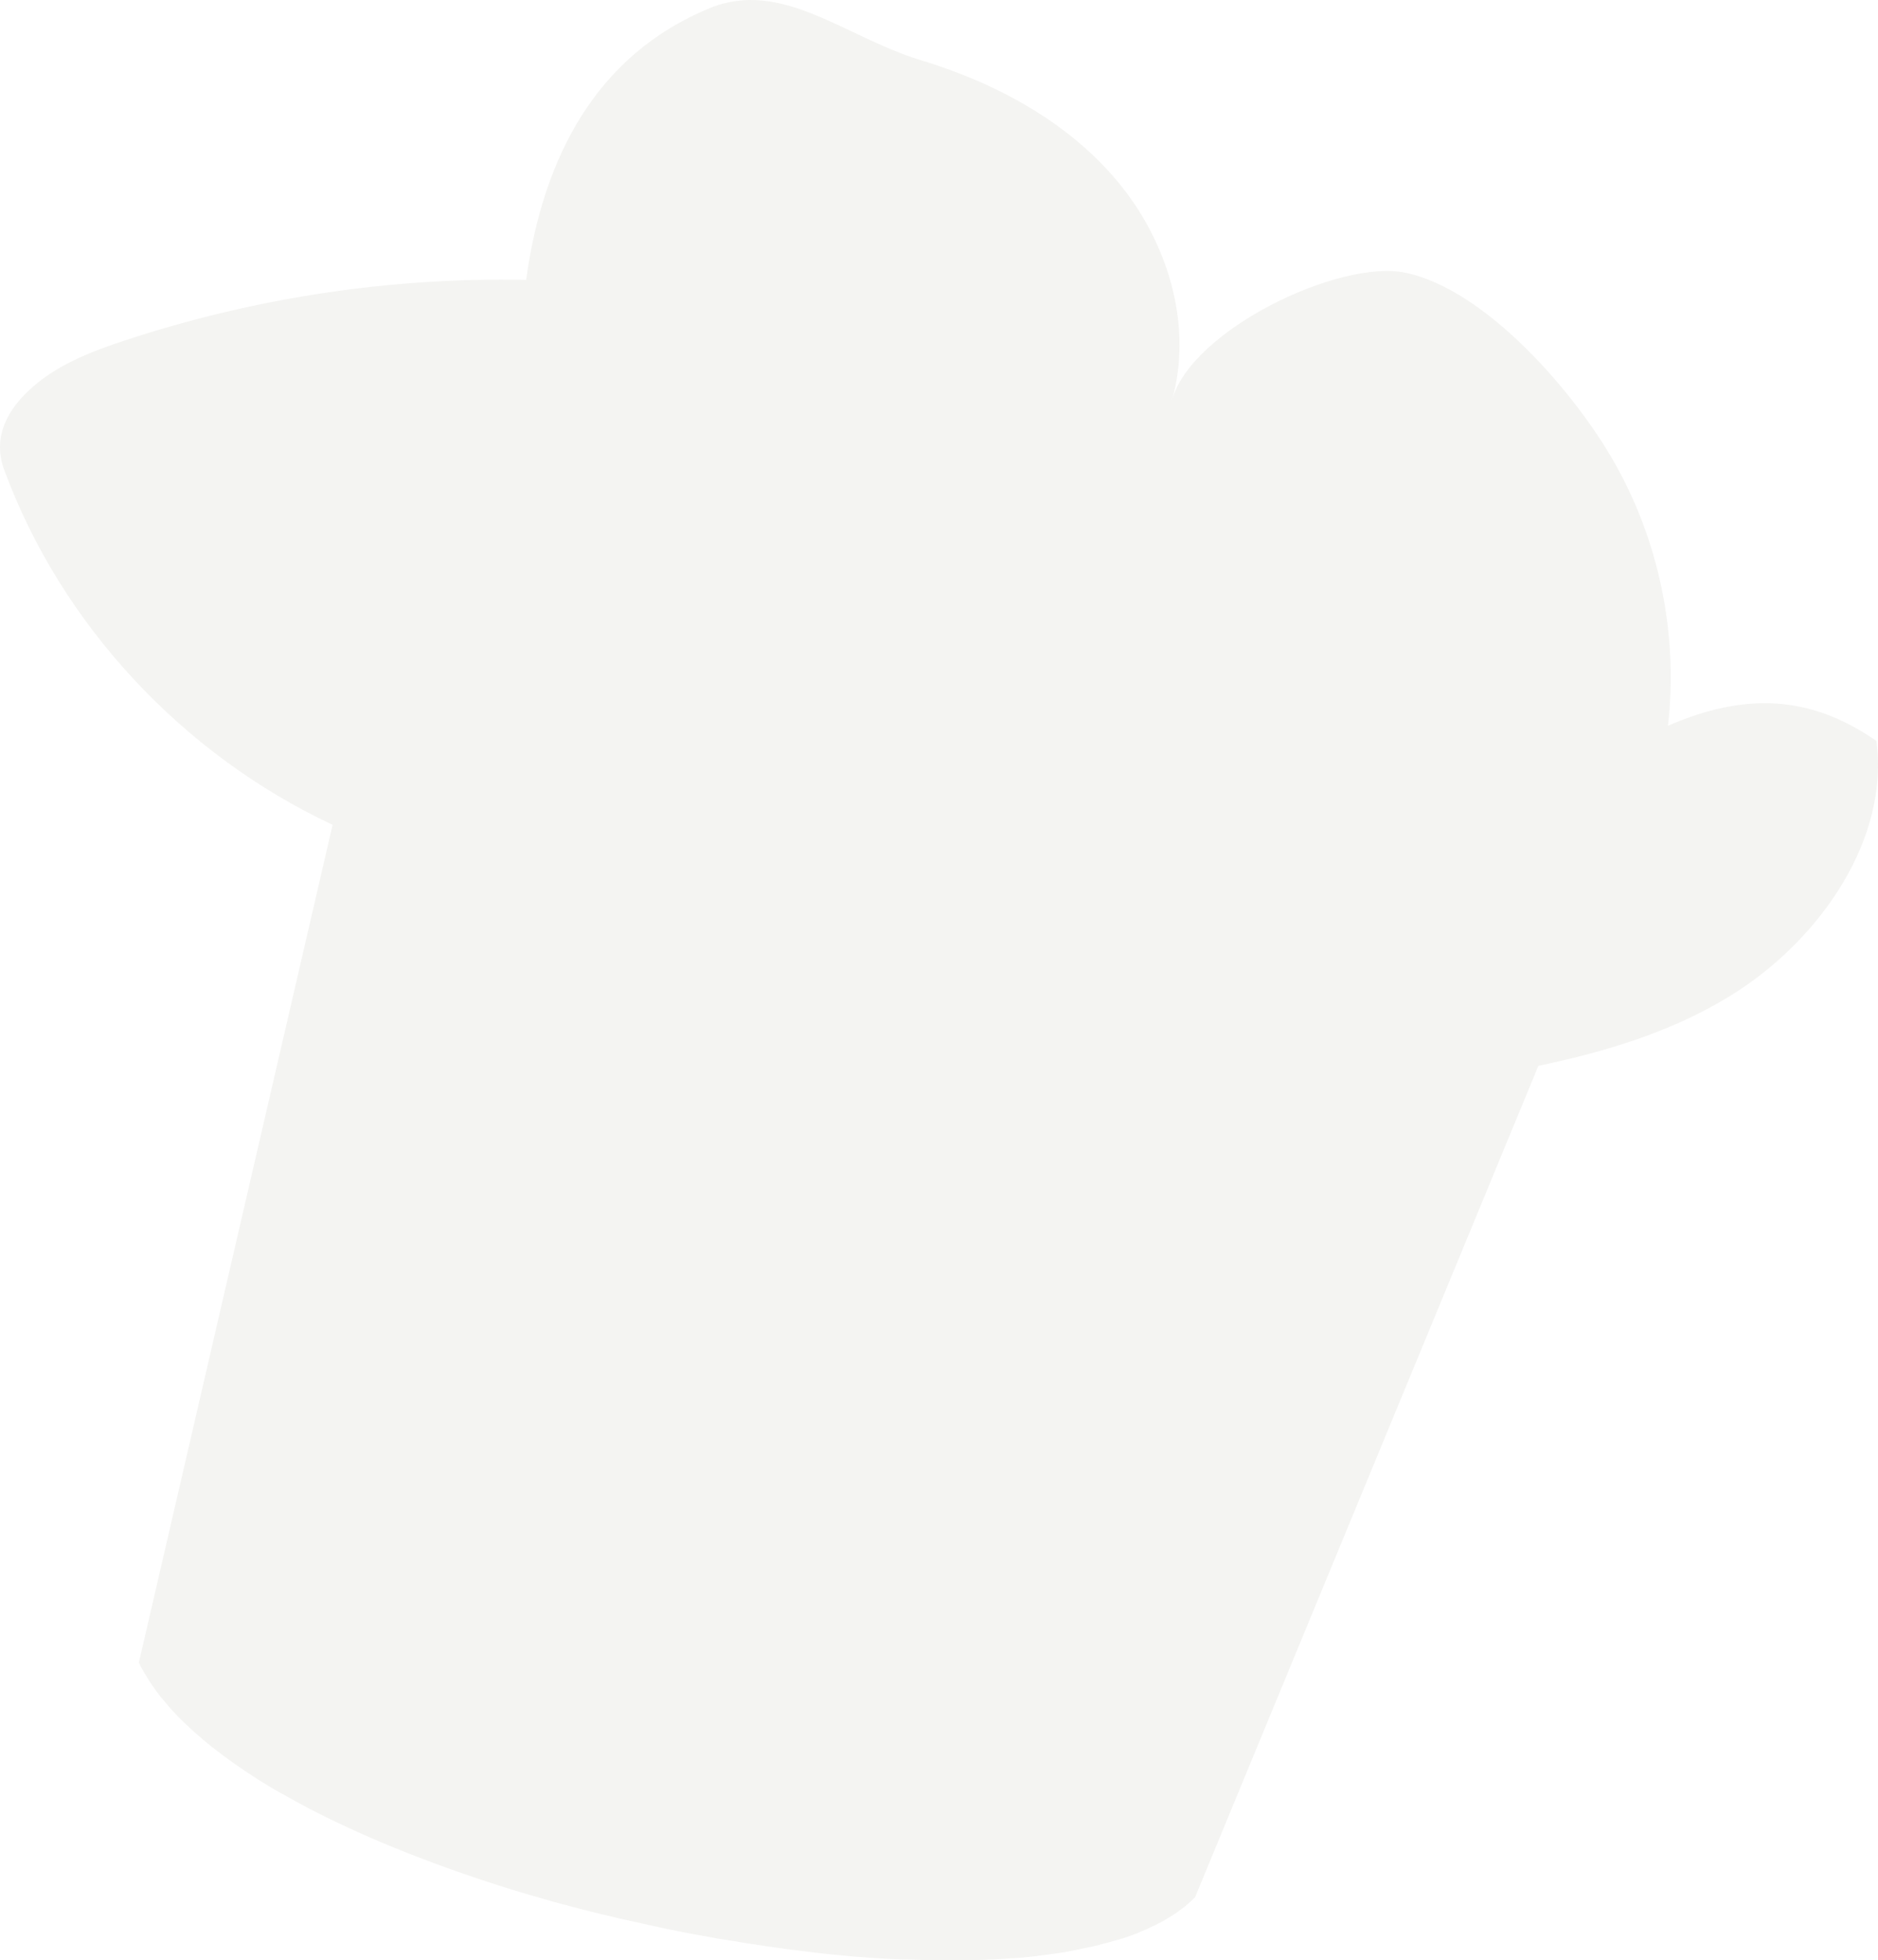 <?xml version="1.0" encoding="UTF-8"?> <svg xmlns="http://www.w3.org/2000/svg" width="848" height="885" viewBox="0 0 848 885" fill="none"><g clip-path="url(#clip0_856_892)"><path d="M847.744 334.883C817.191 313.413 787.424 312.85 753.163 327.689C757.881 286.435 749.119 243.72 728.339 207.749C710.929 177.401 671.051 130.639 634.433 123.108C604.666 117.038 538.056 148.962 529.295 180.436C538.731 146.376 527.161 108.833 504.471 81.743C481.78 54.653 449.319 37.342 415.62 27.113C381.808 16.884 352.941 -9.756 320.367 3.732C269.032 24.865 245.107 71.401 237.581 126.368C176.25 125.131 114.807 134.461 56.509 153.683C41.794 158.516 26.854 164.249 15.172 174.366C3.378 184.482 -3.474 197.297 1.805 211.91C27.641 282.163 82.569 340.727 150.19 372.427L63.024 749.325L62.687 750.675C63.81 753.147 65.27 755.508 66.731 757.868C66.955 758.318 67.292 758.655 67.517 759.104C68.977 761.464 70.662 763.713 72.46 766.075C72.684 766.412 73.021 766.747 73.358 767.085C75.267 769.447 77.289 771.807 79.536 774.167C81.783 776.527 84.254 778.889 86.725 781.137C87.062 781.474 87.399 781.81 87.848 782.147C90.432 784.395 93.015 786.643 95.823 788.892C96.048 789.117 96.273 789.229 96.61 789.455C102.451 794.063 108.854 798.559 115.705 802.944C116.042 803.167 116.379 803.393 116.716 803.619C120.199 805.753 123.793 808.001 127.5 810.026C127.5 810.026 127.5 810.026 127.612 810.026C135.25 814.408 143.338 818.681 151.875 822.726C152.1 822.84 152.436 822.952 152.661 823.064C165.467 829.247 179.283 834.979 193.66 840.374C193.886 840.374 194.109 840.488 194.223 840.6C203.771 844.195 213.656 847.568 223.652 850.828C223.764 850.828 223.876 850.828 223.99 850.94C228.931 852.515 233.986 854.089 239.042 855.55C239.153 855.55 239.265 855.55 239.379 855.662C239.602 855.662 239.94 855.774 240.277 855.888C243.309 856.786 246.454 857.684 249.599 858.585C250.274 858.809 250.948 858.922 251.621 859.146C254.543 859.933 257.574 860.719 260.608 861.506C261.282 861.732 261.955 861.843 262.741 862.069C266 862.968 269.369 863.754 272.626 864.543C272.964 864.543 273.301 864.655 273.638 864.766C277.344 865.667 281.052 866.565 284.758 867.352C285.096 867.352 285.545 867.578 285.882 867.578C289.027 868.251 292.173 869.039 295.43 869.712C296.665 869.938 297.789 870.161 299.024 870.499C301.383 870.95 303.854 871.511 306.213 871.96C307.56 872.186 308.909 872.523 310.256 872.747C312.503 873.198 314.749 873.647 316.996 873.985C318.457 874.208 319.918 874.546 321.265 874.771C323.512 875.221 325.645 875.558 327.893 875.895C329.24 876.119 330.701 876.345 332.048 876.57C334.632 877.02 337.215 877.357 339.799 877.806C340.809 877.918 341.821 878.144 342.831 878.255C346.314 878.818 349.684 879.268 353.053 879.717C354.4 879.943 355.749 880.054 356.985 880.278C359.118 880.504 361.366 880.841 363.499 881.067C364.96 881.29 366.533 881.402 367.993 881.628C370.015 881.853 371.925 882.077 373.947 882.303C375.519 882.414 376.978 882.64 378.551 882.752C380.573 882.977 382.483 883.089 384.393 883.313C385.854 883.427 387.312 883.538 388.773 883.65C390.907 883.764 392.93 883.988 394.952 884.101C396.188 884.101 397.535 884.325 398.77 884.325C401.804 884.551 404.837 884.663 407.869 884.774C408.543 884.774 409.218 884.774 409.89 884.774C412.698 884.774 415.507 885 418.203 885C419.326 885 420.562 885 421.685 885C423.707 885 425.841 885 427.864 885C429.1 885 430.335 885 431.57 885C433.48 885 435.39 885 437.298 885C438.534 885 439.771 885 440.893 885C442.802 885 444.712 884.888 446.622 884.774C447.746 884.774 448.756 884.774 449.879 884.663C452.127 884.551 454.26 884.437 456.394 884.213C457.18 884.213 457.854 884.213 458.641 884.101C461.561 883.876 464.371 883.65 467.179 883.313C467.628 883.313 468.077 883.201 468.638 883.089C470.885 882.864 473.132 882.526 475.377 882.191C476.277 882.077 477.064 881.965 477.962 881.853C479.758 881.628 481.556 881.29 483.241 880.953C484.139 880.841 485.15 880.615 486.049 880.392C487.733 880.054 489.306 879.717 490.878 879.38C491.778 879.154 492.676 879.042 493.575 878.818C495.259 878.481 496.832 878.03 498.404 877.581C499.191 877.357 499.865 877.243 500.652 877.02C502.673 876.457 504.583 875.895 506.379 875.332C506.717 875.332 507.054 875.109 507.279 875.109C509.413 874.434 511.546 873.647 513.57 872.861C514.131 872.635 514.58 872.411 515.029 872.186C516.49 871.623 517.951 870.95 519.41 870.275C520.084 869.938 520.759 869.6 521.32 869.375C522.555 868.814 523.679 868.139 524.802 867.578C525.477 867.24 526.038 866.903 526.712 866.454C527.836 865.779 528.846 865.216 529.857 864.543C530.418 864.205 530.979 863.754 531.542 863.419C532.552 862.63 533.564 861.957 534.573 861.171C535.024 860.833 535.473 860.496 535.923 860.046C537.27 858.922 538.619 857.684 539.742 856.449L540.864 853.639L694.641 481.236C726.318 474.603 757.32 465.161 784.279 447.739C821.909 423.458 853.134 379.058 847.295 334.657L847.744 334.883Z" fill="#918F7B" fill-opacity="0.1"></path></g><defs><clipPath id="clip0_856_892"><rect width="848" height="885" fill="white"></rect></clipPath></defs></svg> 